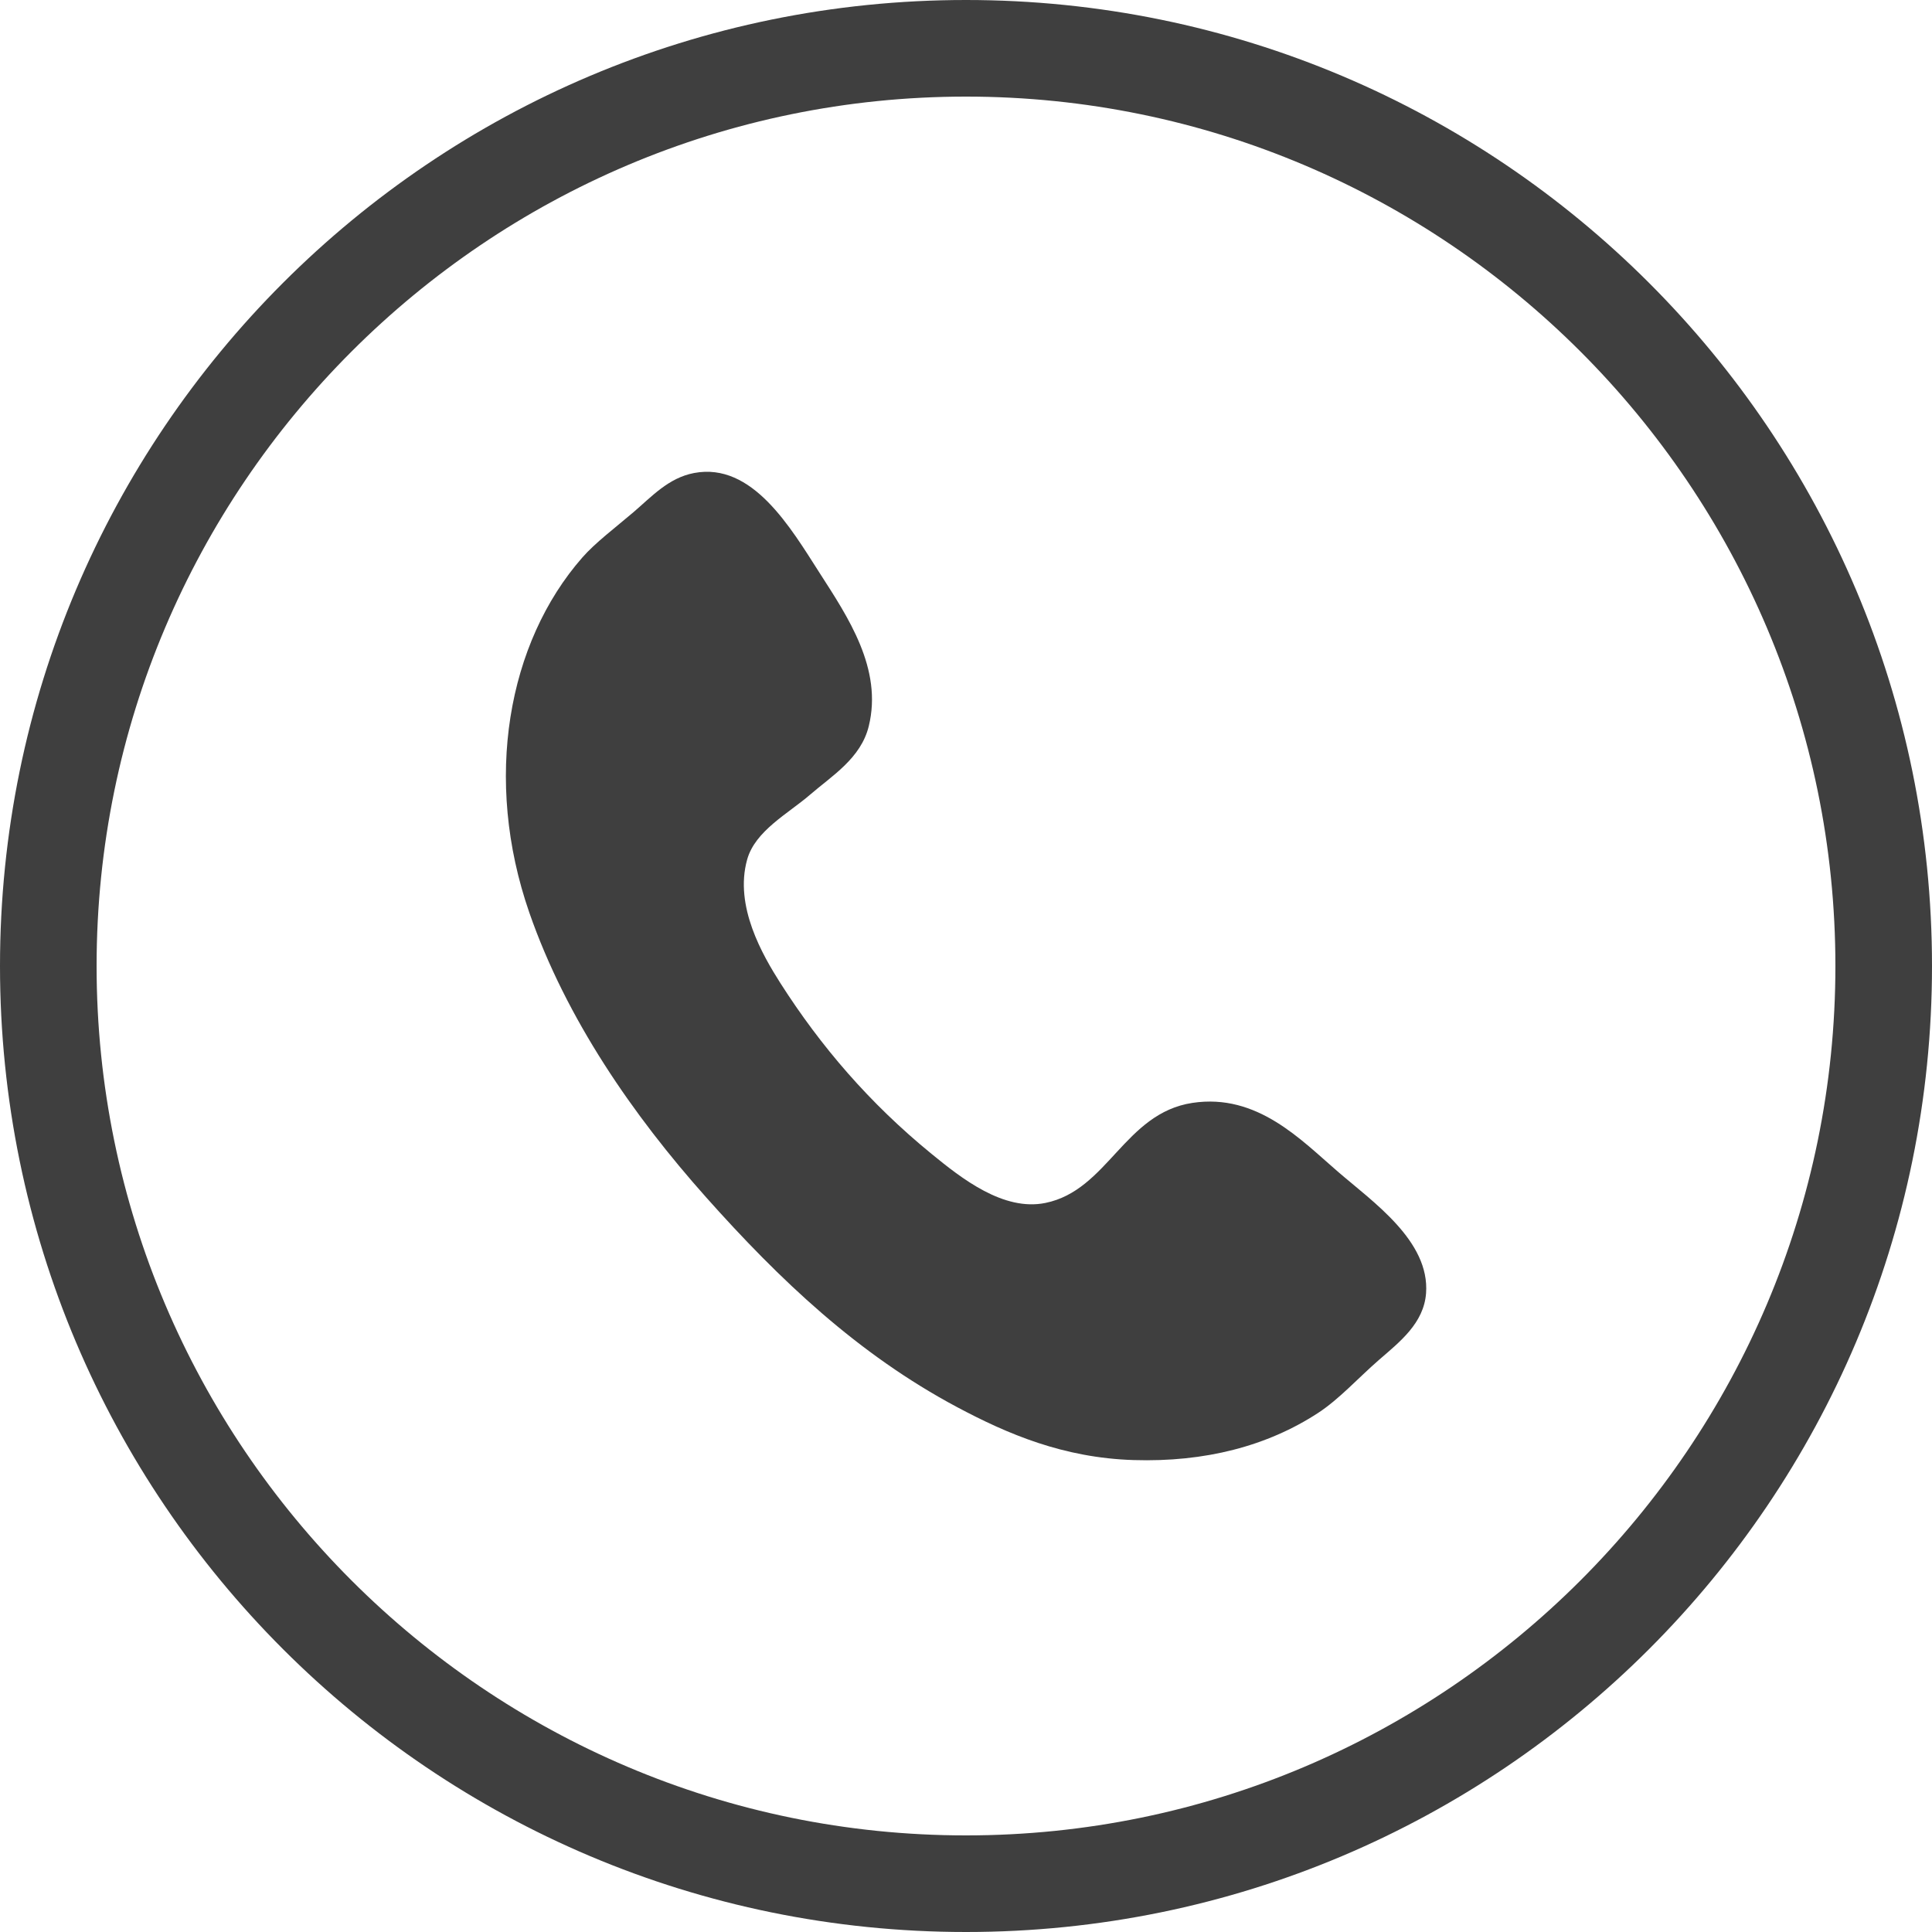 <?xml version="1.0" encoding="UTF-8"?>
<!DOCTYPE svg PUBLIC "-//W3C//DTD SVG 1.1//EN" "http://www.w3.org/Graphics/SVG/1.1/DTD/svg11.dtd">
<svg enable-background="new 0 0 40 40" height="40px" id="Layer_1" version="1.1" viewBox="0 0 40 40" width="40px" xml:space="preserve" xmlns="http://www.w3.org/2000/svg" xmlns:xlink="http://www.w3.org/1999/xlink"><g><g><g><g><path d="M20,2c9.925,0,18,8.075,18,18s-8.075,18-18,18c-9.925,0-18-8.075-18-18S10.075,2,20,2 M20,0      C8.955,0,0,8.954,0,20c0,11.047,8.955,20,20,20c11.047,0,20-8.953,20-20C40,8.954,31.047,0,20,0L20,0z" fill="#3f3f3f"/></g></g></g><path clip-rule="evenodd" d="M14.371,9.793c1.207-0.228,1.998,1.133,2.6,2.072   c0.586,0.912,1.307,1.982,1.016,3.169c-0.162,0.666-0.764,1.029-1.219,1.422c-0.449,0.388-1.133,0.744-1.299,1.34   c-0.271,0.967,0.322,1.982,0.689,2.56c0.834,1.306,1.842,2.483,3.129,3.534c0.623,0.51,1.488,1.191,2.355,1.016   c1.295-0.262,1.637-1.859,3.047-2.072c1.342-0.203,2.25,0.77,3.008,1.422c0.73,0.631,1.908,1.439,1.828,2.52   c-0.047,0.621-0.545,1.006-0.977,1.381c-0.439,0.383-0.824,0.813-1.258,1.096c-1.051,0.686-2.34,1.022-3.82,0.976   c-1.451-0.045-2.607-0.538-3.656-1.097c-2.051-1.094-3.672-2.633-5.199-4.348c-1.502-1.686-2.889-3.682-3.656-5.889   c-0.957-2.756-0.451-5.587,1.098-7.353c0.262-0.3,0.676-0.613,1.055-0.935C13.49,10.284,13.84,9.893,14.371,9.793z" fill="#3f3f3f" fill-rule="evenodd"/></g></svg>